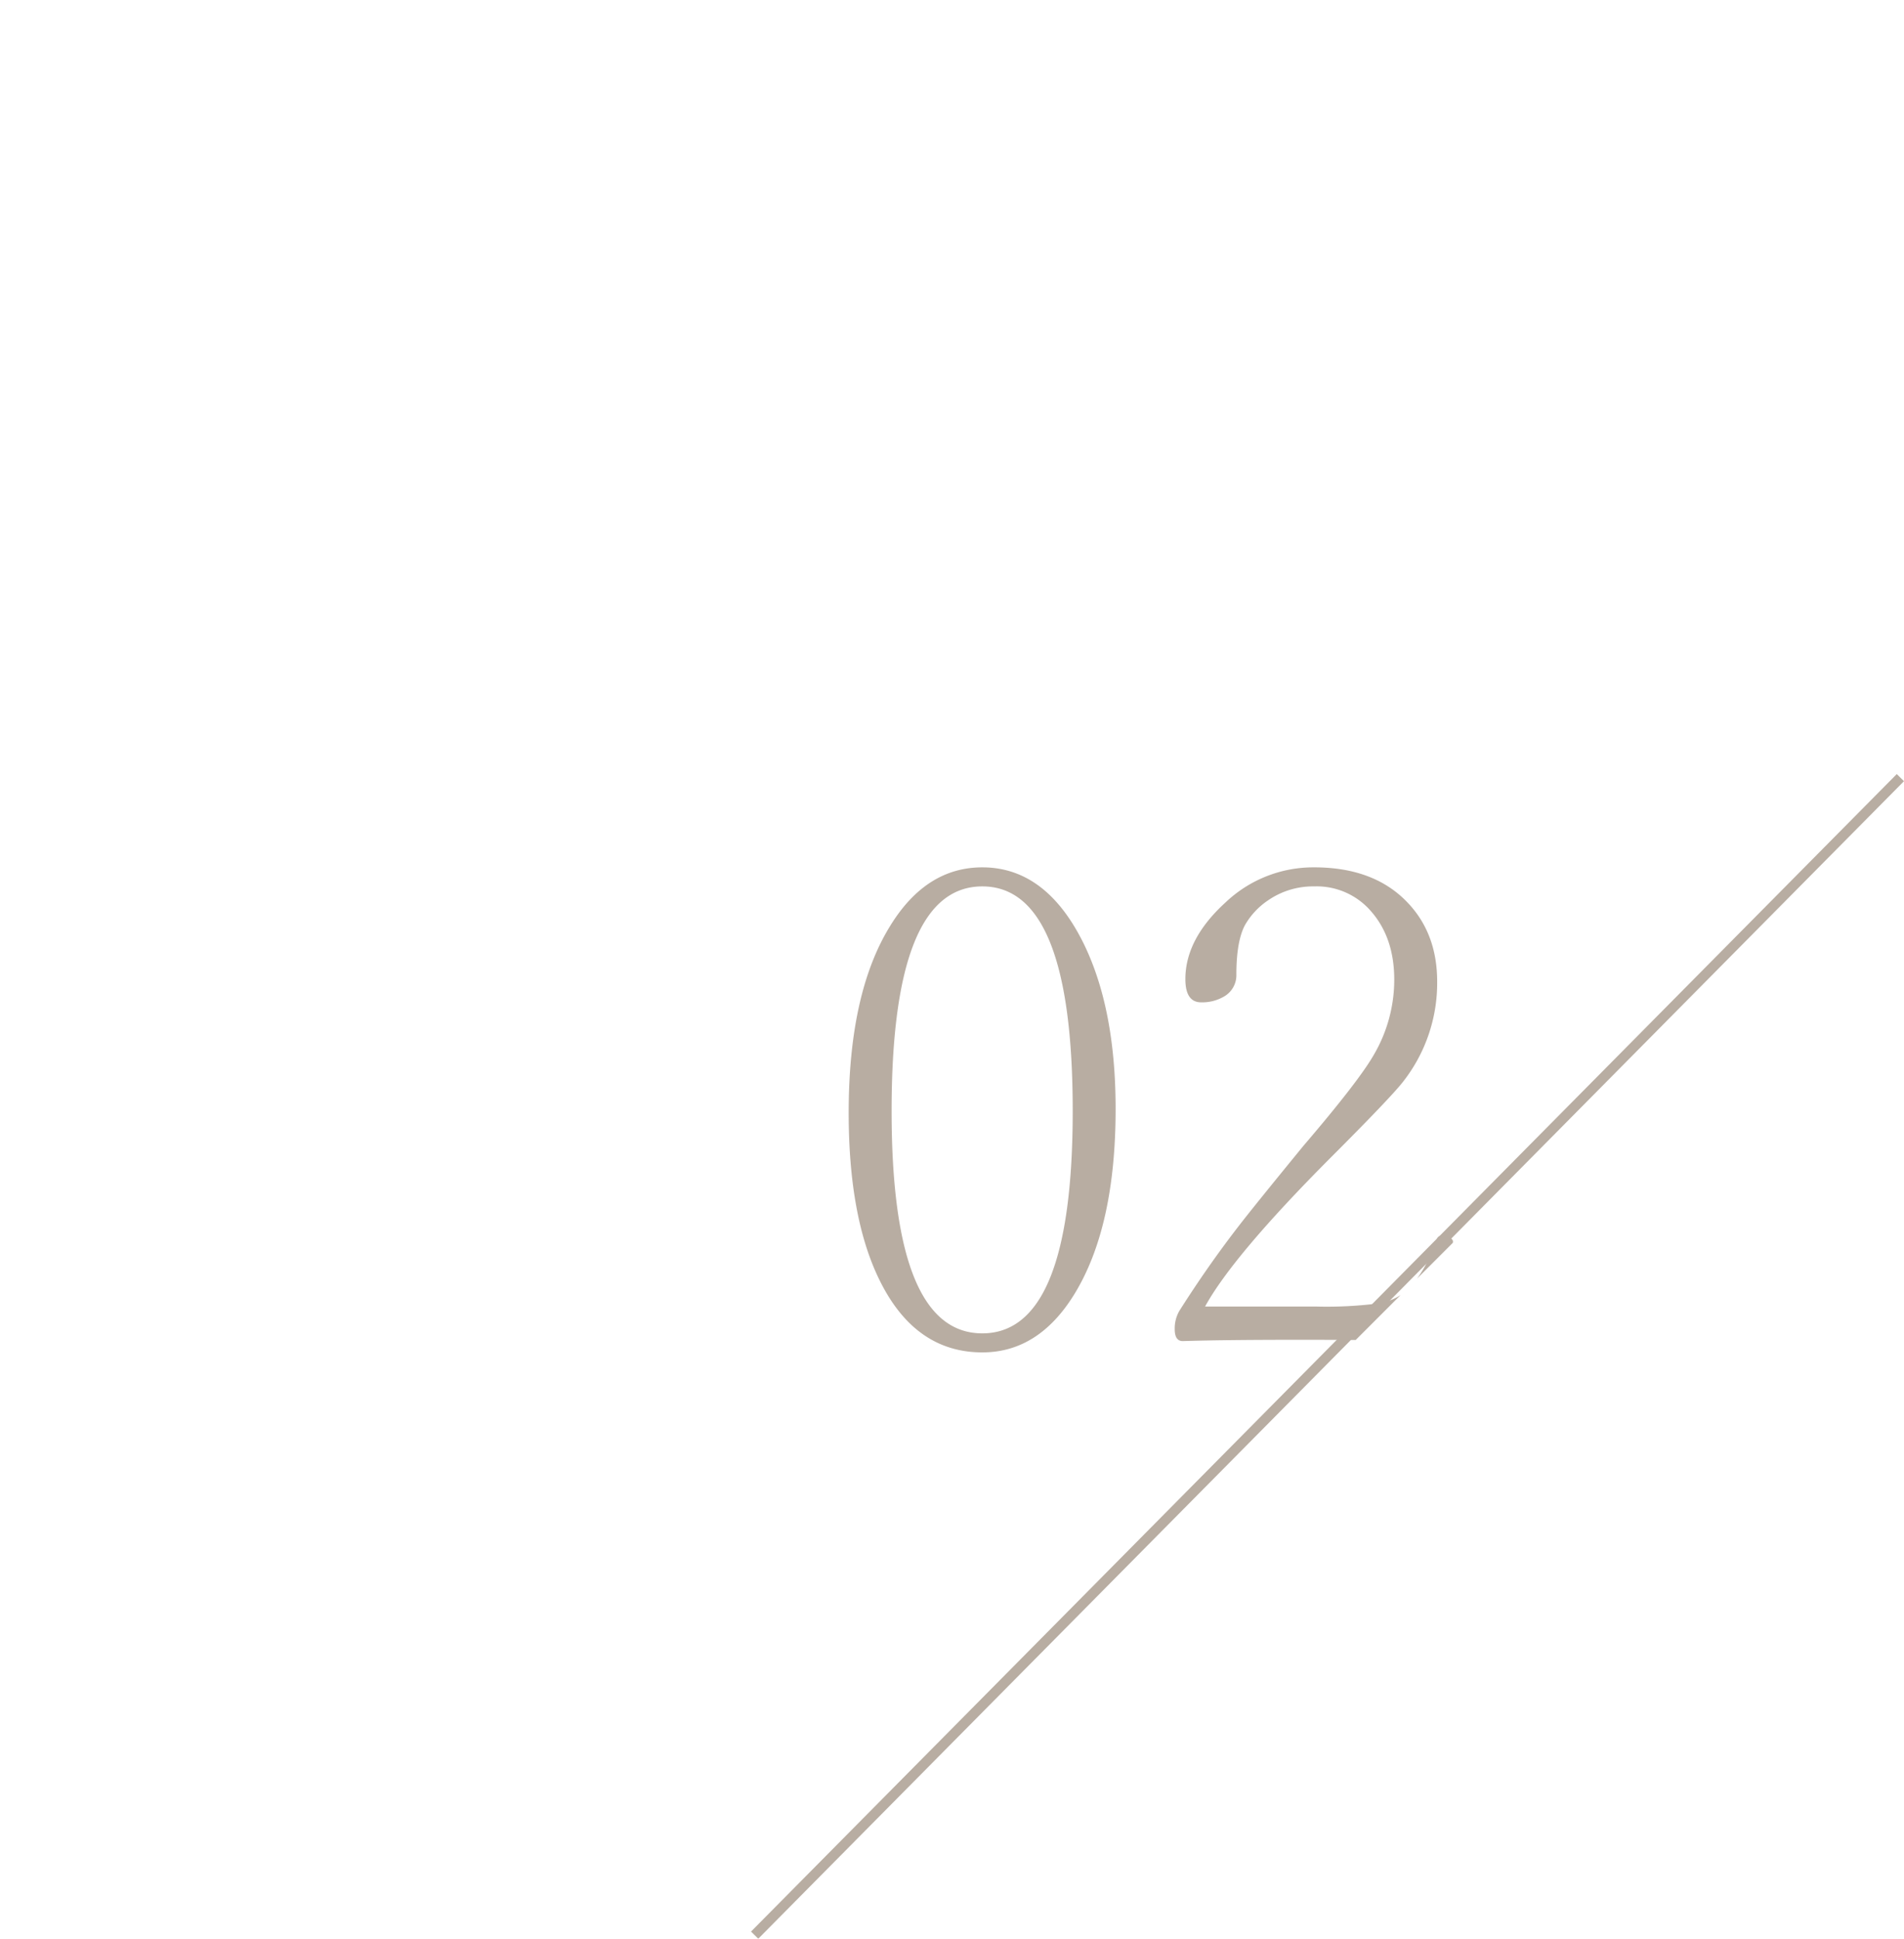 <svg xmlns="http://www.w3.org/2000/svg" xmlns:xlink="http://www.w3.org/1999/xlink" width="374.395" height="381.08" viewBox="0 0 374.395 381.08"><defs><clipPath id="a"><path d="M142.76,0l142.76,231.985H0Z" transform="translate(0 201.893) rotate(-45)" fill="#fff" stroke="#707070" stroke-width="1"/></clipPath></defs><g transform="translate(0)" opacity="0.4"><path d="M.711,228.228-.711,226.82,224.583-.7,226,.7Z" transform="translate(148.391 152.852)" fill="#4d3217"/><g transform="translate(0 0)" clip-path="url(#a)"><path d="M-32.5-96.865q12.441,0,19.8,14.727,6.411,12.886,6.411,32.754,0,23.232-8.125,36.436Q-21.455-1.523-32.5-1.523q-13.267,0-20.249-14.282-6.03-12.314-6.03-32.817,0-23.677,8.252-36.88Q-43.481-96.865-32.5-96.865Zm0,3.745Q-50.337-93.12-50.337-49q0,43.735,17.837,43.735,17.773,0,17.773-43.735Q-14.727-93.12-32.5-93.12ZM54.082-3.745Q45.767-4,29.771-4,14.98-4,6.919-3.745q-1.587,0-1.587-2.349a6.927,6.927,0,0,1,.889-3.555q5.586-8.823,11.68-16.694Q20.63-29.9,30.659-42.148,41.577-54.907,44.5-60.049a29.19,29.19,0,0,0,4-14.727q0-8.252-4.57-13.457A14.094,14.094,0,0,0,32.754-93.12a15.573,15.573,0,0,0-9.141,2.793,14.542,14.542,0,0,0-4.507,4.888q-1.65,3.174-1.65,9.648a4.83,4.83,0,0,1-2.539,4.38,8.509,8.509,0,0,1-4.38,1.079q-3.11,0-3.11-4.57,0-7.871,7.871-15.044a25.068,25.068,0,0,1,17.456-6.919q12,0,18.6,7.173,5.586,6.03,5.586,15.3A31.42,31.42,0,0,1,50.273-54.78Q47.988-51.8,35.991-39.8,16.758-20.5,11.3-10.537H33.135a80.415,80.415,0,0,0,12.441-.635,11.125,11.125,0,0,0,4.507-1.841q4-3.047,6.729-10.537a1.081,1.081,0,0,1,1.079-.952,3.045,3.045,0,0,1,.889.19q1.27.381,1.27,1.016a1.463,1.463,0,0,1-.127.508Q57-12.378,54.082-3.745Z" transform="translate(225.66 267.353)" fill="#4d3217"/></g></g></svg>